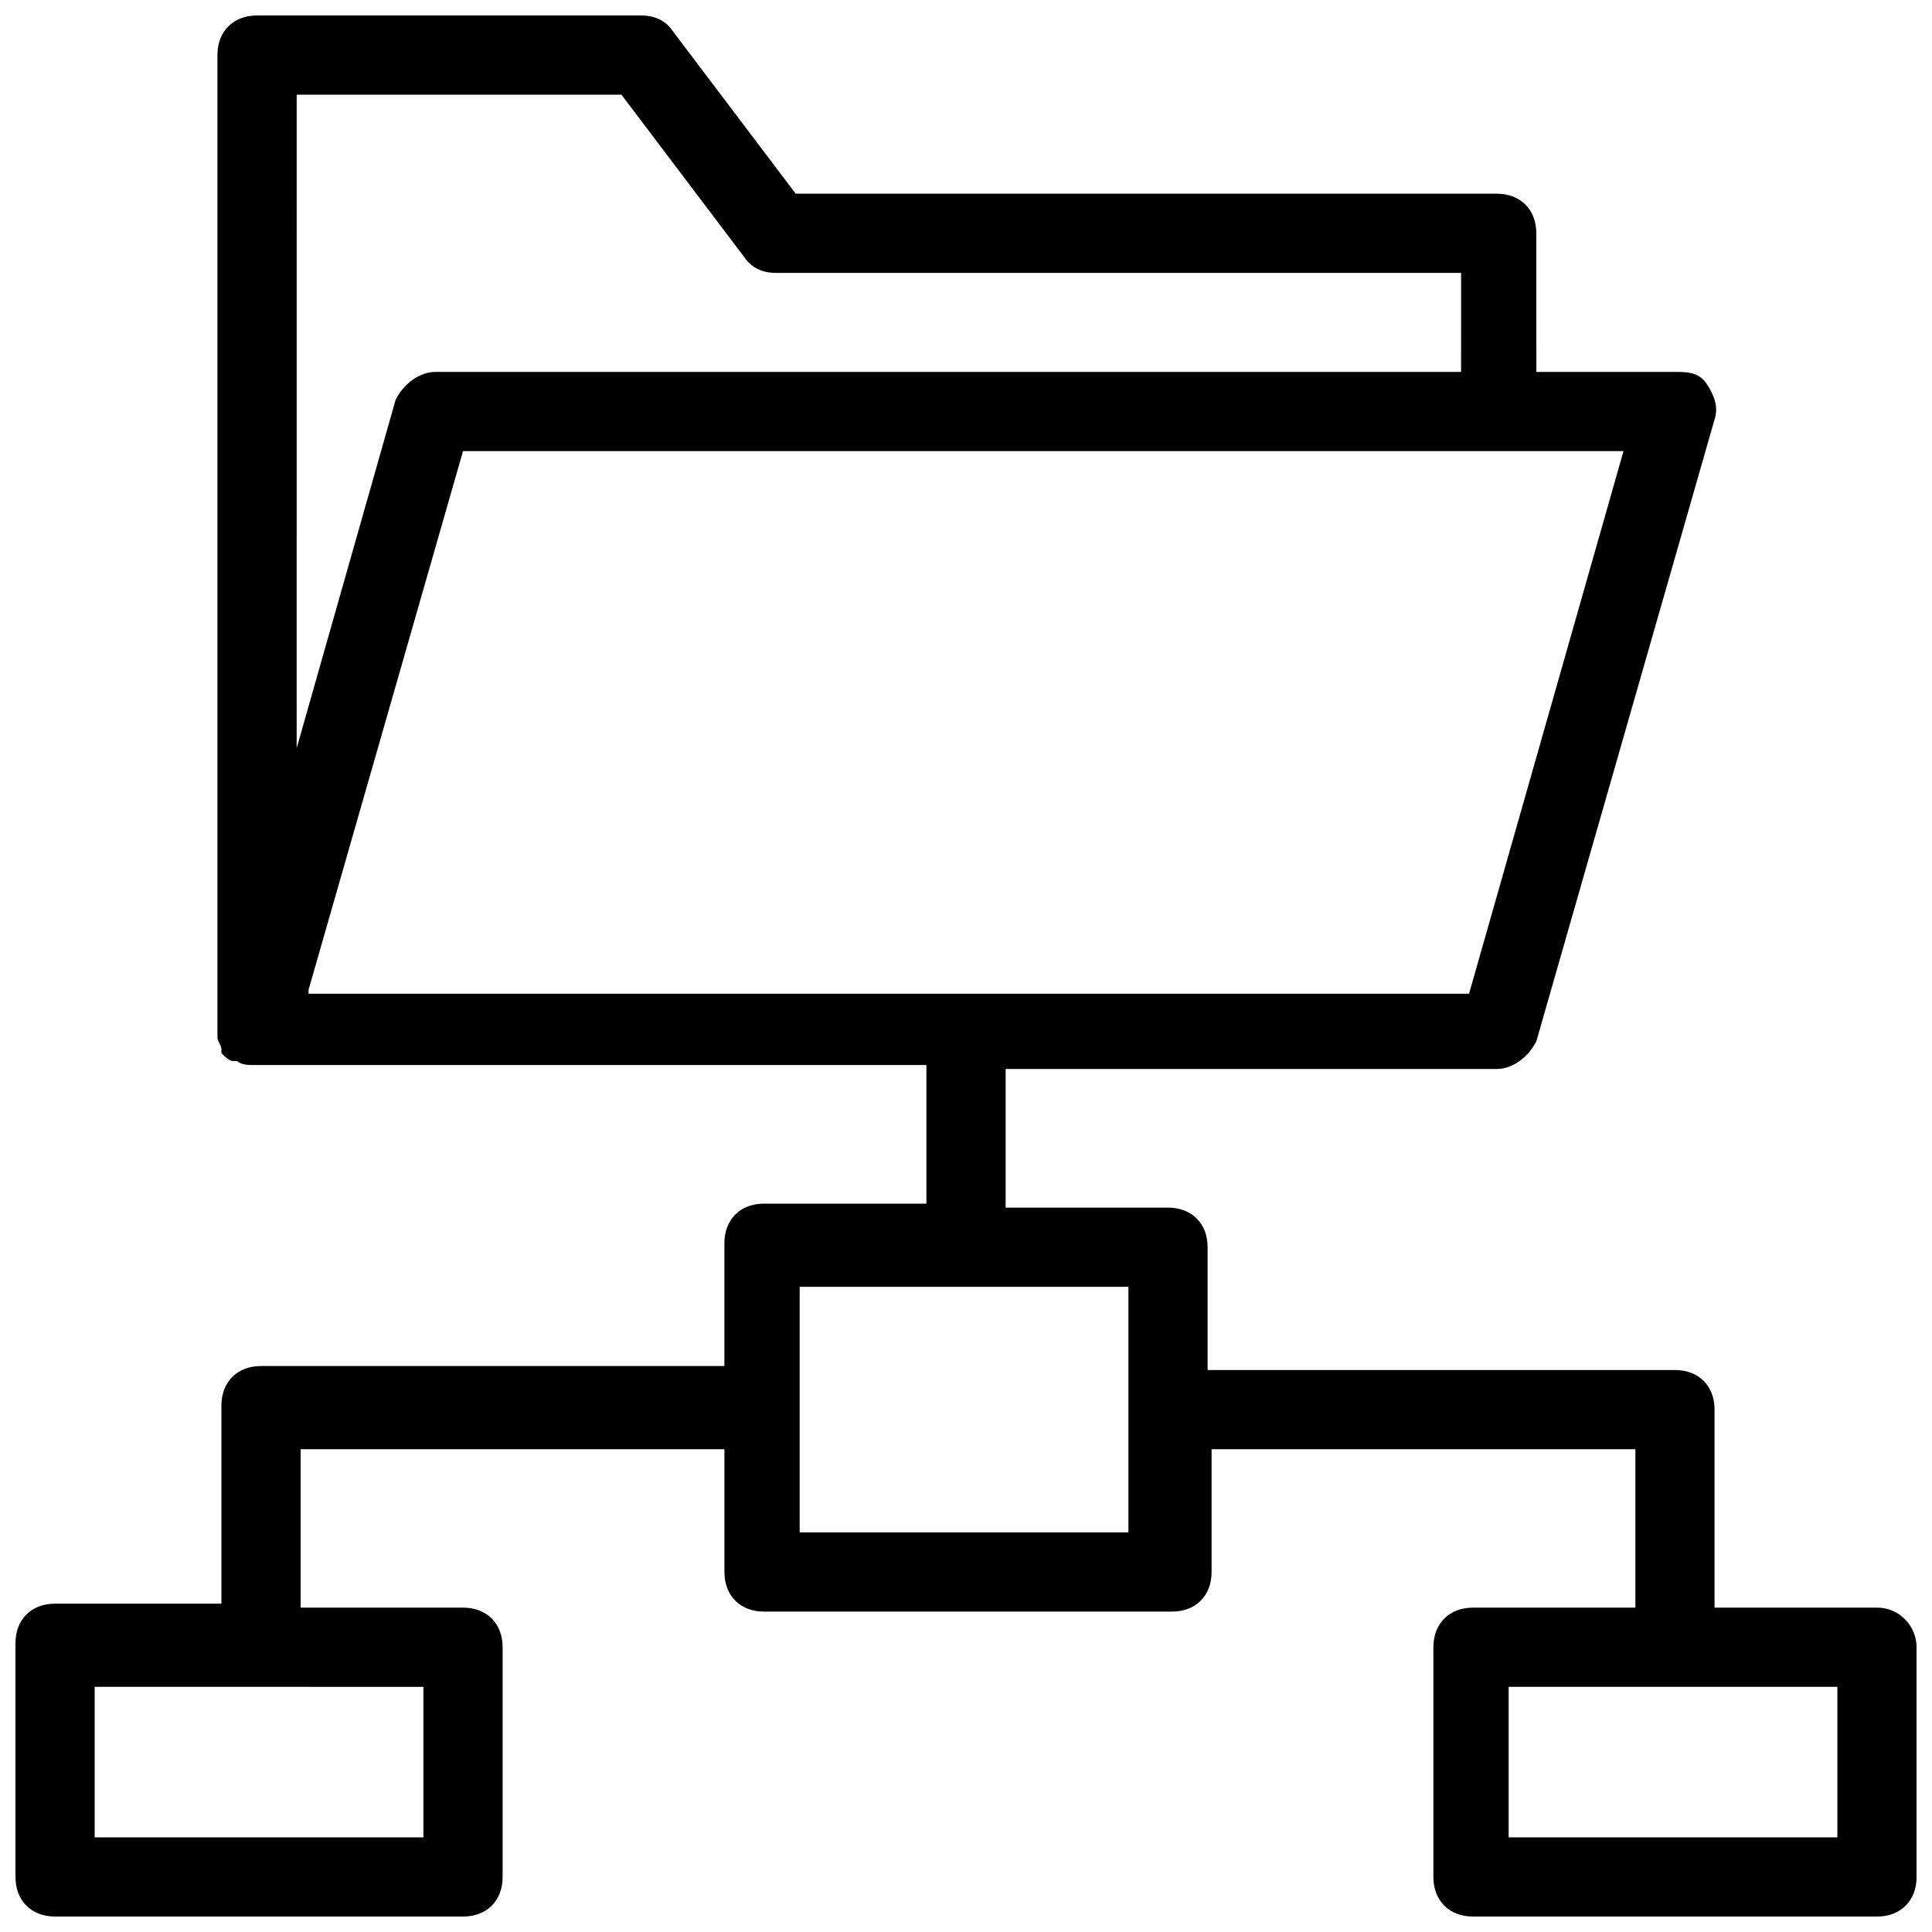 <?xml version="1.0" encoding="UTF-8"?>
<!-- Uploaded to: ICON Repo, www.iconrepo.com, Generator: ICON Repo Mixer Tools -->
<svg width="800px" height="800px" version="1.1" viewBox="144 144 512 512" xmlns="http://www.w3.org/2000/svg">
 <defs>
  <clipPath id="a">
   <path d="m148.09 148.09h503.81v503.81h-503.81z"/>
  </clipPath>
 </defs>
 <g clip-path="url(#a)">
  <path d="m641.41 570.04h-43.035v-52.48c0-6.297-4.199-10.496-10.496-10.496h-123.85v-32.539c0-6.297-4.199-10.496-10.496-10.496h-43.031v-36.734h130.15c4.199 0 8.398-3.148 10.496-7.348l47.23-164.79c1.051-3.148 0-6.297-2.098-9.445-2.102-3.148-5.25-3.148-8.398-3.148h-36.734l-0.004-36.738c0-6.297-4.199-10.496-10.496-10.496h-185.78l-32.539-43.035c-2.098-3.144-5.25-4.195-8.398-4.195h-101.81c-6.297 0-10.496 4.199-10.496 10.496v258.2 1.051 1.051c0 1.051 1.051 2.098 1.051 3.148v1.051c1.051 1.051 2.098 2.098 3.148 2.098h1.051c1.051 1.051 3.148 1.051 4.199 1.051l178.43-0.004v36.734h-43.035c-6.297 0-10.496 4.199-10.496 10.496v32.539h-122.8c-6.297 0-10.496 4.199-10.496 10.496v52.48h-44.082c-6.297 0-10.496 4.199-10.496 10.496v61.926c0 6.297 4.199 10.496 10.496 10.496h108.11c6.297 0 10.496-4.199 10.496-10.496v-60.879c0-6.297-4.199-10.496-10.496-10.496l-43.035 0.004v-41.984h112.31v32.539c0 6.297 4.199 10.496 10.496 10.496h108.11c6.297 0 10.496-4.199 10.496-10.496v-32.539h112.31v41.984h-43.035c-6.297 0-10.496 4.199-10.496 10.496v60.875c0 6.297 4.199 10.496 10.496 10.496h107.06c6.297 0 10.496-4.199 10.496-10.496v-60.879c0-5.246-4.199-10.492-10.496-10.492zm-385.2 20.992v39.883h-87.117v-39.887zm-33.586-421.94h86.066l32.539 43.035c2.098 3.148 5.246 4.199 8.398 4.199h181.58l-0.004 26.238h-271.85c-4.199 0-8.398 3.148-10.496 7.348l-26.238 92.363zm3.148 237.21 40.934-142.75h307.54l-40.934 143.8h-307.54zm217.27 143.79h-87.117v-65.074h87.117zm187.88 80.82h-87.117v-39.887l87.117 0.004z"/>
 </g>
</svg>